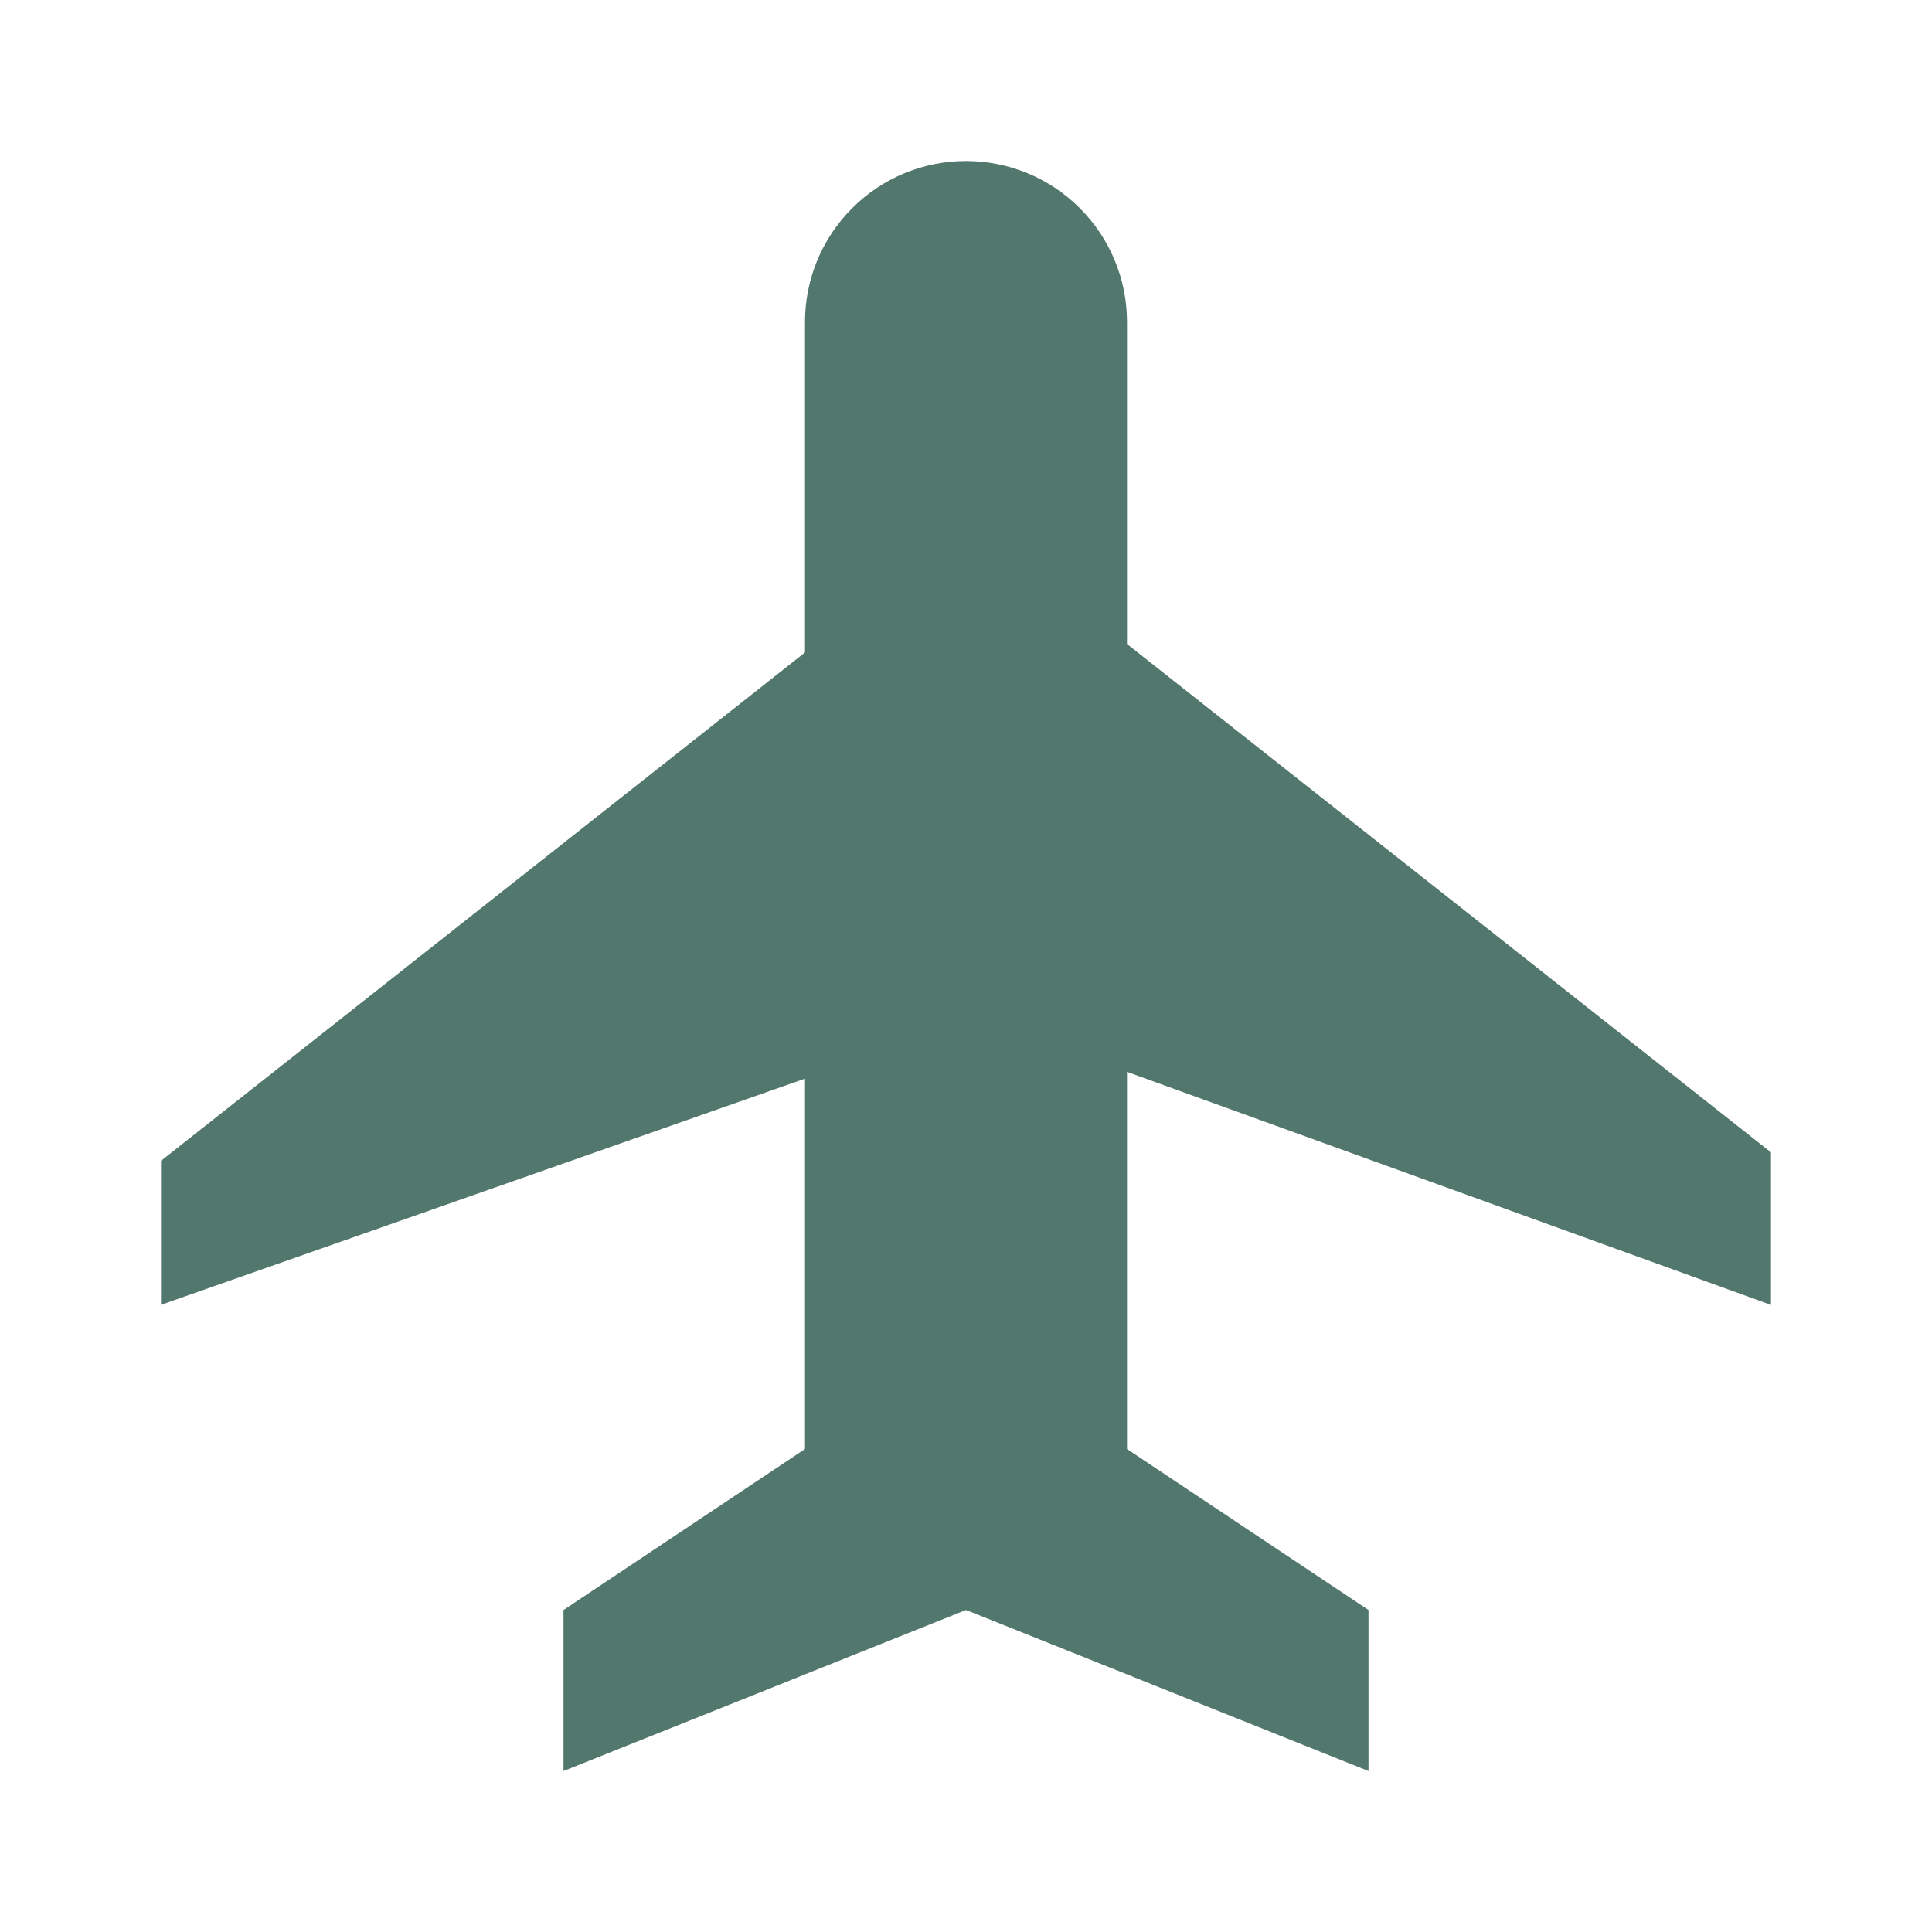 <?xml version="1.0" encoding="UTF-8"?>
<svg xmlns="http://www.w3.org/2000/svg" width="48" height="48" viewBox="0 0 48 48" fill="none">
  <path d="M44 32.42V28.63L28 16V8C28 6.939 27.579 5.922 26.828 5.172C26.078 4.421 25.061 4 24 4C22.939 4 21.922 4.421 21.172 5.172C20.421 5.922 20 6.939 20 8V16.21L4 28.84V32.418L20 26.798V36L14 40V44L24 40L34 44V40L28 36V26.63L44 32.42Z" fill="#52776C"></path>
</svg>
